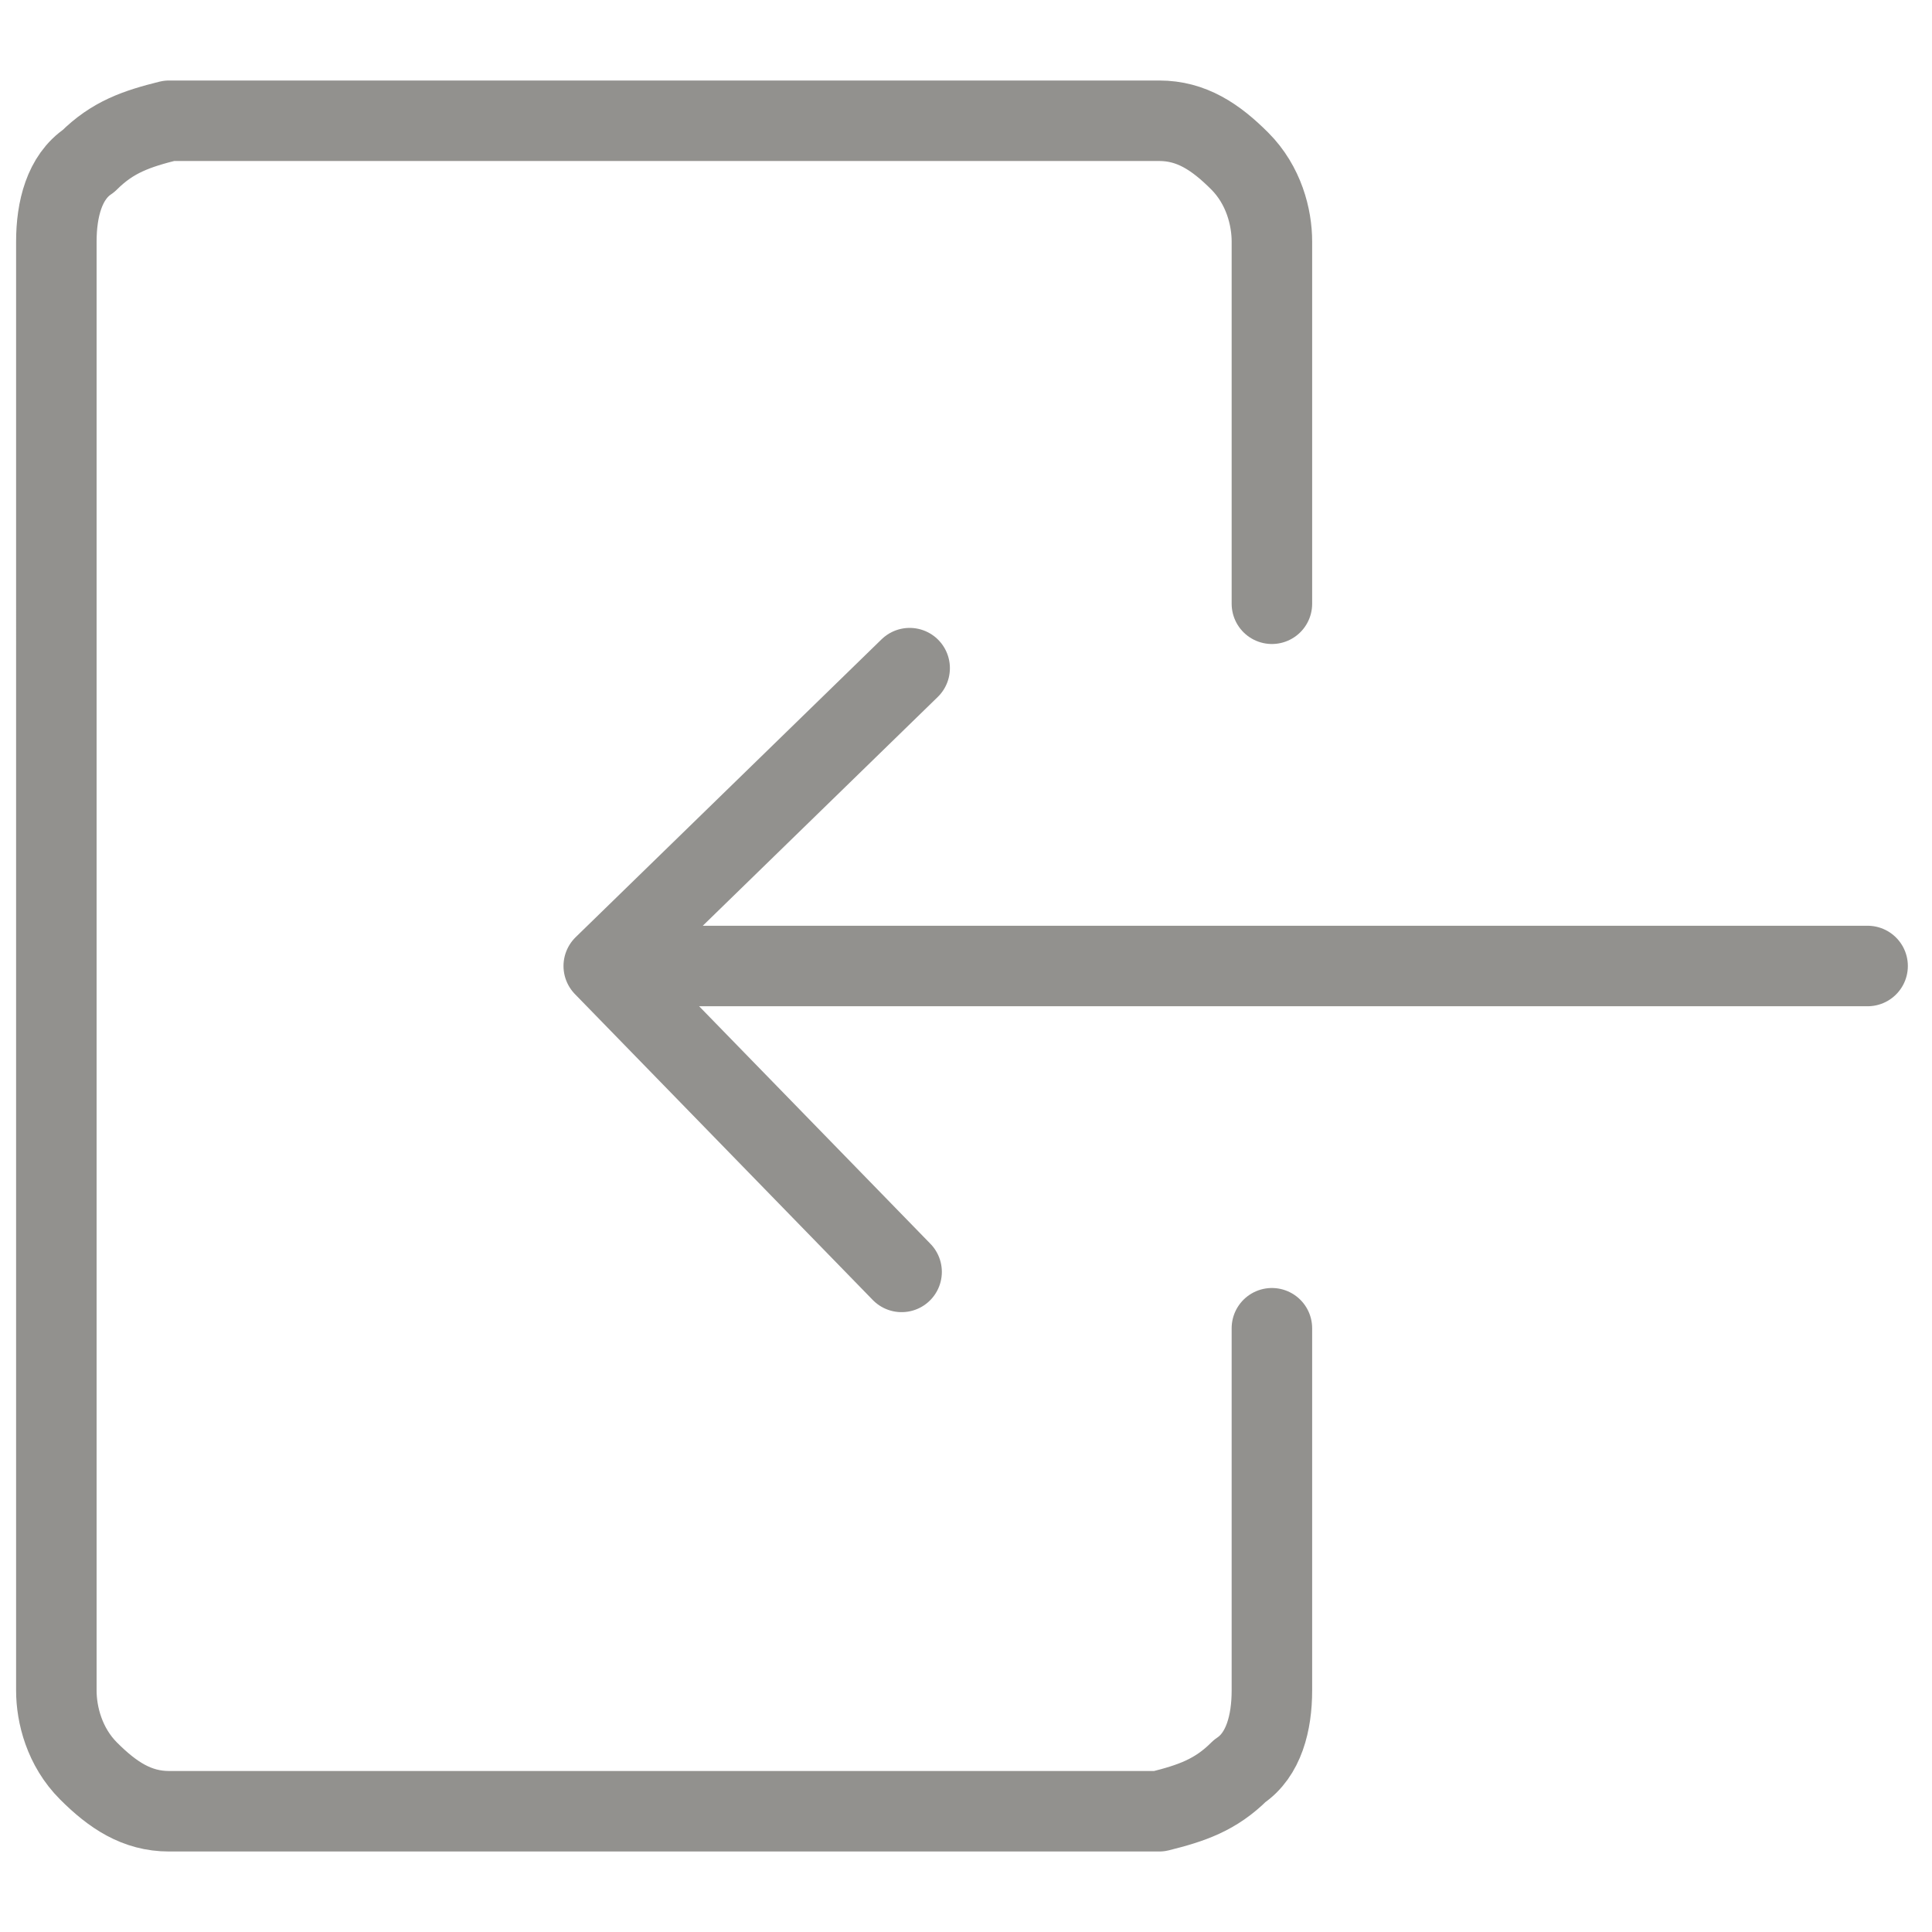 <svg xmlns="http://www.w3.org/2000/svg" version="1.1" id="Login-1--Streamline-Ultimate" x="0" y="0" viewBox="0 0 24 24" style="enable-background:new 0 0 24 24" xml:space="preserve"><style>.st0{fill:none;stroke:#92918e;stroke-linecap:round;stroke-linejoin:round}</style><path class="st0" d="M23.2 12H7.5m3.7 3.8L7.5 12l3.8-3.7"/><path class="st0" d="M15.8 16.5V21c0 .4-.1.8-.4 1-.3.3-.6.4-1 .5H2.1c-.4 0-.7-.2-1-.5-.3-.3-.4-.7-.4-1V3c0-.4.1-.8.4-1 .3-.3.6-.4 1-.5h12.3c.4 0 .7.2 1 .5.3.3.4.7.4 1v4.5"/></svg>